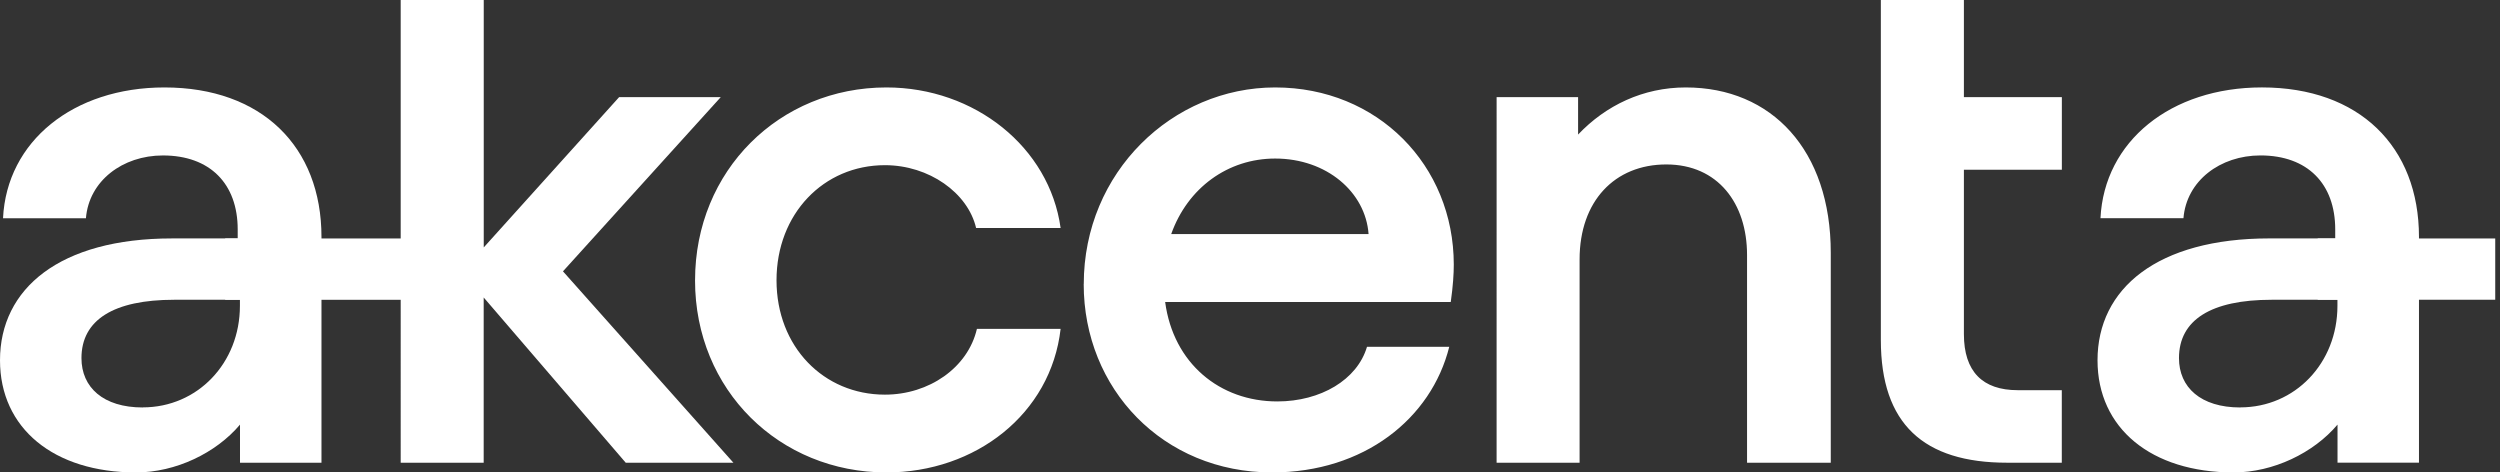 <svg xmlns="http://www.w3.org/2000/svg" width="127" height="24" fill="#FFFFFF" class="w-32 h-6 my-6 fill-white">
  <rect width="100%" height="100%" fill="#333333" stroke="none"/>
  <g clip-path="url(#logo_svg__a)">
    <path
      d="M0 18.303c0-3.644 3.037-6.191 8.734-6.191h3.341v-.457c0-2.317-1.405-3.758-3.798-3.758-2.05 0-3.758 1.291-3.912 3.19H.154C.34 7.18 3.72 4.442 8.354 4.442c4.936 0 7.977 3 7.977 7.597v11.467h-4.139v-1.935C10.977 23.012 8.925 24 6.912 24 2.733 24 0 21.76 0 18.302m7.252 2.393c2.774 0 4.936-2.24 4.936-5.163v-.304h-3.34c-3.078 0-4.71 1.025-4.71 2.964 0 1.482 1.102 2.507 3.114 2.507zM20.36 0h4.214v12.569l6.876-7.633h5.163l-8.014 8.848 8.658 9.722h-5.47l-7.216-8.394v8.394h-4.216V0z"></path>
    <path
      d="M35.309 14.241c0-5.583 4.292-9.799 9.722-9.799 4.482 0 8.28 3.037 8.848 7.14h-4.293c-.417-1.786-2.393-3.191-4.632-3.191-3.114 0-5.507 2.47-5.507 5.847s2.393 5.81 5.507 5.81c2.24 0 4.215-1.368 4.673-3.34h4.252C53.385 21.036 49.549 24 45.03 24c-5.43 0-9.722-4.178-9.722-9.759M55.055 14.432c0-5.697 4.52-9.99 9.723-9.99s9.074 3.949 9.074 9.002c0 .457-.036 1.065-.154 1.899H59.19c.417 3.114 2.774 5.05 5.697 5.05 2.203 0 4.062-1.102 4.556-2.774h4.179C72.71 21.263 69.293 24 64.62 24c-5.543 0-9.568-4.252-9.568-9.568zm14.468-2.543c-.153-2.126-2.126-3.835-4.745-3.835-2.393 0-4.443 1.482-5.28 3.835zM76.028 4.936h4.139v1.9c1.405-1.482 3.304-2.394 5.47-2.394 4.37 0 7.366 3.191 7.366 8.394v10.67H88.75V12.95c0-2.62-1.482-4.596-4.102-4.596s-4.405 1.862-4.405 4.823v10.33h-4.216zM95.55 0h4.216v4.936h4.976v3.685h-4.976v8.353c0 1.9.948 2.847 2.733 2.847h2.24v3.685h-2.774c-4.252 0-6.418-1.976-6.418-6.228V0zM20.615 12.115H11.44v3.114h9.174zM106.554 18.302c0-3.644 3.037-6.191 8.734-6.191h3.341v-.458c0-2.316-1.405-3.757-3.798-3.757-2.05 0-3.758 1.291-3.912 3.19h-4.215c.19-3.911 3.571-6.645 8.203-6.645 4.937 0 7.977 3 7.977 7.597v11.467h-4.138V21.57c-1.215 1.441-3.268 2.43-5.28 2.43-4.179 0-6.912-2.24-6.912-5.698m7.252 2.393c2.774 0 4.936-2.24 4.936-5.163v-.304h-3.341c-3.077 0-4.709 1.025-4.709 2.964 0 1.482 1.102 2.507 3.114 2.507z"></path>
    <path d="M126.759 12.114h-9.02v3.114h9.02z"></path>
  </g>
  <defs>
    <clipPath id="logo_svg__a"><path d="M0 0h126.758v24H0z"></path></clipPath>
  </defs>
</svg>
